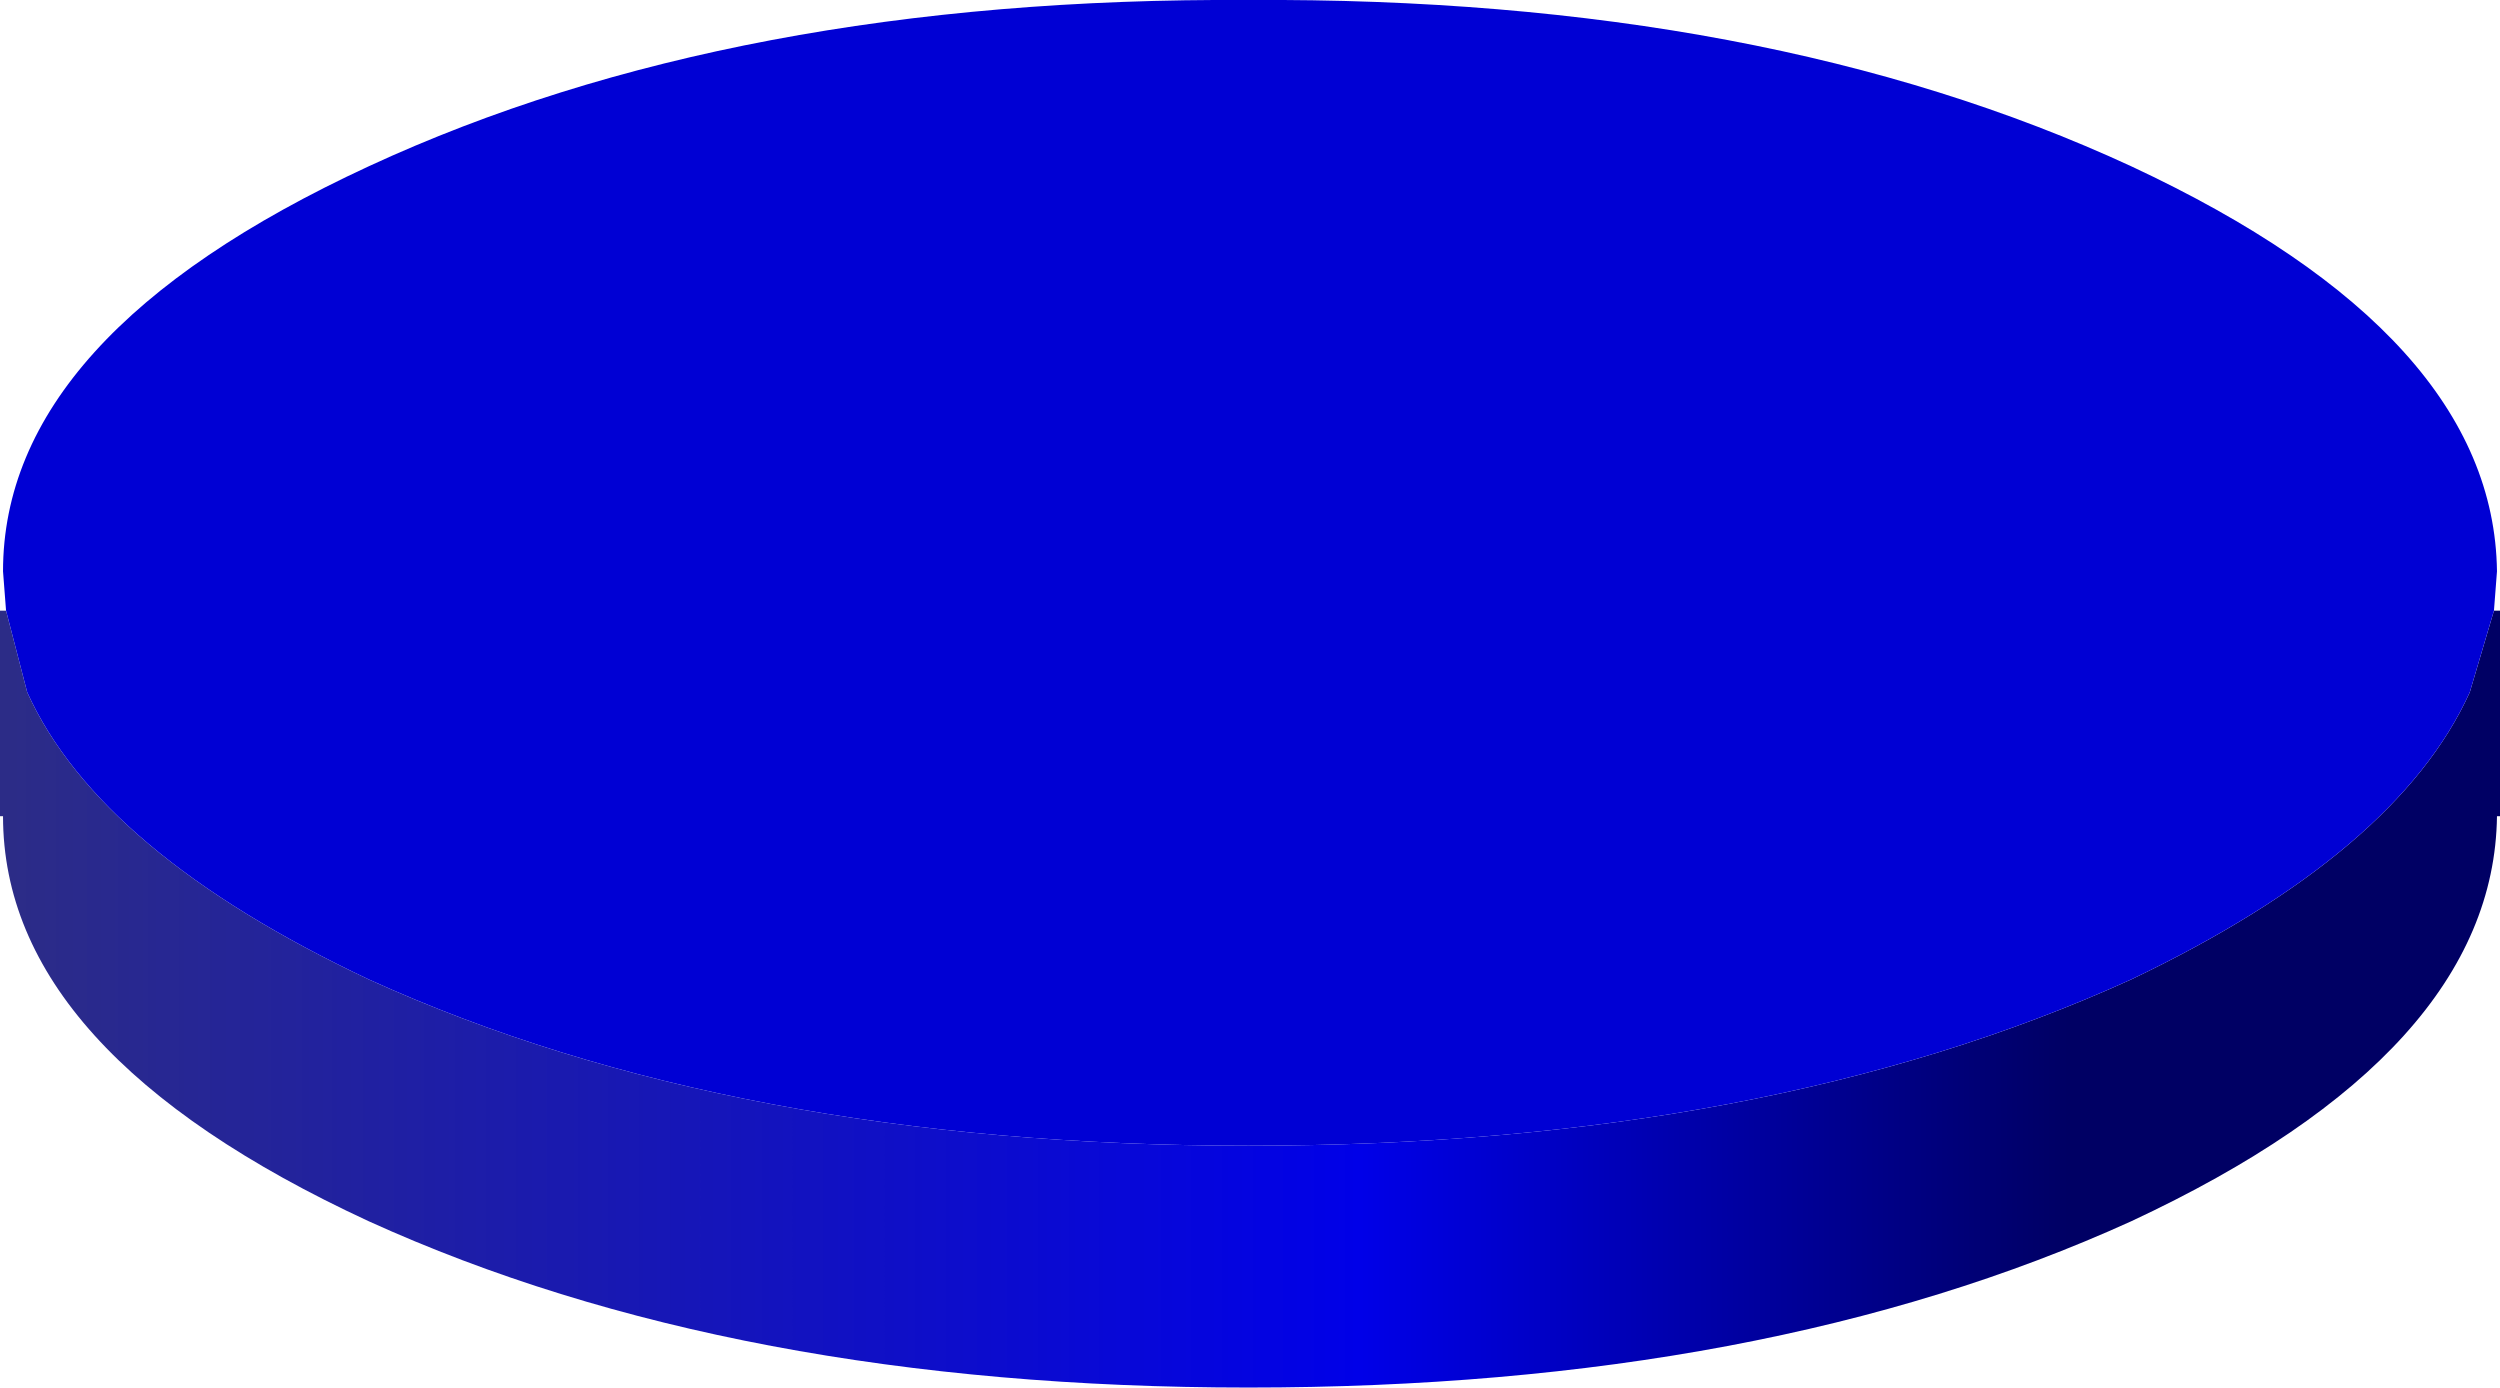 <?xml version="1.0" encoding="UTF-8" standalone="no"?>
<svg xmlns:xlink="http://www.w3.org/1999/xlink" height="22.95px" width="41.35px" xmlns="http://www.w3.org/2000/svg">
  <g transform="matrix(1.0, 0.0, 0.0, 1.0, 20.25, 3.25)">
    <path d="M20.6 8.2 L21.0 6.85 21.1 6.85 21.1 10.25 21.05 10.25 Q21.0 14.15 15.0 16.95 8.95 19.7 0.4 19.7 -8.1 19.7 -14.15 16.95 -20.2 14.15 -20.2 10.25 L-20.25 10.25 -20.25 6.85 -20.15 6.85 -19.8 8.2 Q-18.6 10.85 -14.15 12.95 -8.1 15.7 0.4 15.7 8.95 15.7 15.0 12.95 19.4 10.85 20.6 8.2" fill="url(#gradient0)" fill-rule="evenodd" stroke="none"/>
    <path d="M15.0 -0.5 Q21.0 2.3 21.05 6.2 L21.0 6.85 20.6 8.2 Q19.4 10.85 15.0 12.95 8.95 15.7 0.4 15.7 -8.1 15.7 -14.15 12.95 -18.6 10.85 -19.8 8.2 L-20.15 6.85 -20.2 6.2 Q-20.2 2.3 -14.15 -0.5 -8.1 -3.3 0.4 -3.25 8.95 -3.3 15.0 -0.5" fill="#0000d4" fill-rule="evenodd" stroke="none"/>
  </g>
  <defs>
    <linearGradient gradientTransform="matrix(0.025, 0.0, 0.0, 0.008, 0.4, 13.25)" gradientUnits="userSpaceOnUse" id="gradient0" spreadMethod="pad" x1="-819.2" x2="819.2">
      <stop offset="0.0" stop-color="#2c2c87"/>
      <stop offset="0.545" stop-color="#0000e8"/>
      <stop offset="0.831" stop-color="#000064"/>
    </linearGradient>
  </defs>
</svg>
